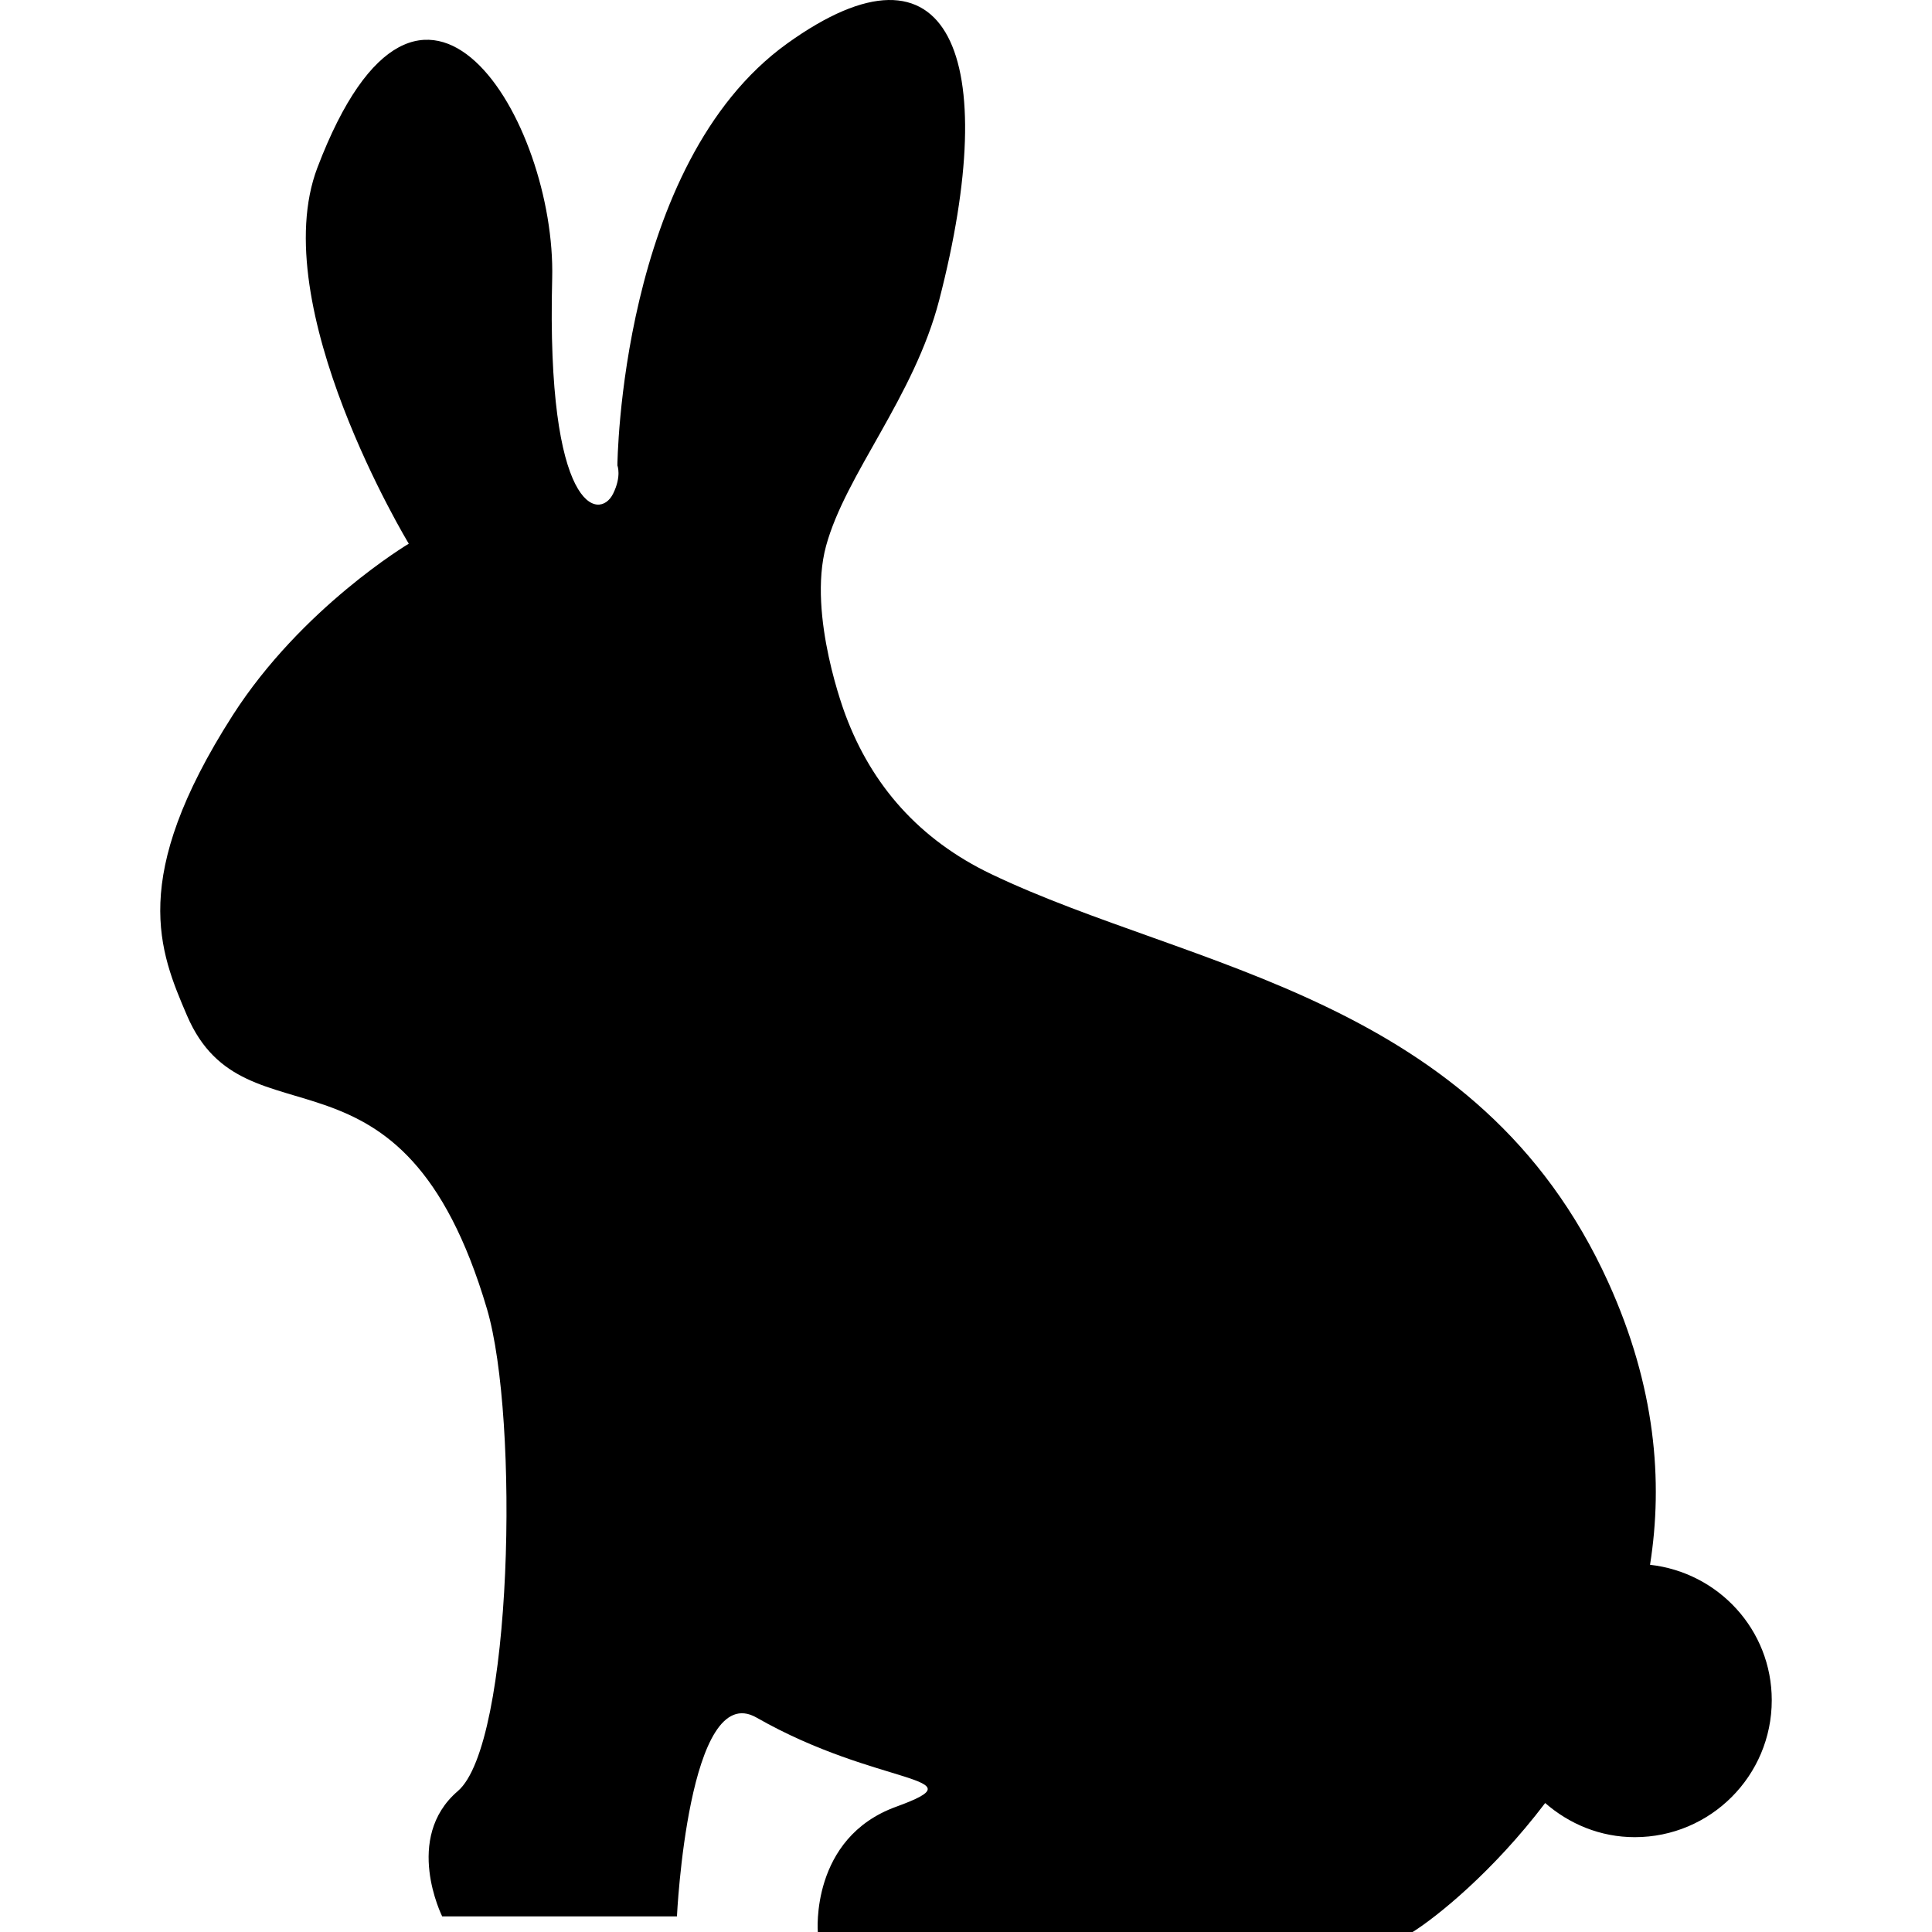 <?xml version="1.0" encoding="UTF-8"?>
<!-- Uploaded to: SVG Repo, www.svgrepo.com, Generator: SVG Repo Mixer Tools -->
<svg xmlns="http://www.w3.org/2000/svg" xmlns:xlink="http://www.w3.org/1999/xlink" height="800px" width="800px" version="1.1" id="_x32_" viewBox="0 0 512 512" xml:space="preserve">
<style type="text/css">
	.st0{fill:#000000;}
</style>
<g>
	<path class="st0" d="M437.276,414.686c3.512-22.157,1.446-47.289-11.063-74.848c-34.439-75.922-110.485-82.832-163.496-108.181   c-19.172-9.162-31.711-23.624-38.612-42.062c0,0-10.216-26.454-5.185-44.933c5.185-19.017,23.324-39.438,29.966-65.096   c16.703-64.529,2.882-99.092-40.337-67.99c-44.324,31.929-44.933,111.776-44.933,111.776s1.157,2.872-1.147,7.5   c-3.626,7.293-17.715,4.814-16.135-57.05c1.064-41.534-34.573-101.973-62.214-29.387c-13.986,36.68,24.212,99.67,24.212,99.67   s-28.344,16.868-46.689,45.512C34,232.804,42.285,252.14,49.546,269.101c15.556,36.299,57.029,1.725,79.506,77.772   c8.594,29.056,6.797,115.34-7.727,127.786c-14.523,12.457-4.142,33.2-4.142,33.2h62.215c0,0,2.996-63.02,21.092-52.681   c32.27,18.428,59.788,15.34,36.98,23.634C214.664,487.096,216.73,512,216.73,512h157.639c6.229-3.905,21.186-15.814,35.12-34.181   c6.384,5.568,14.616,9.049,23.748,9.049c20.06,0,36.298-16.258,36.298-36.298C469.534,431.915,455.392,416.71,437.276,414.686z"></path>
</g>
</svg>
